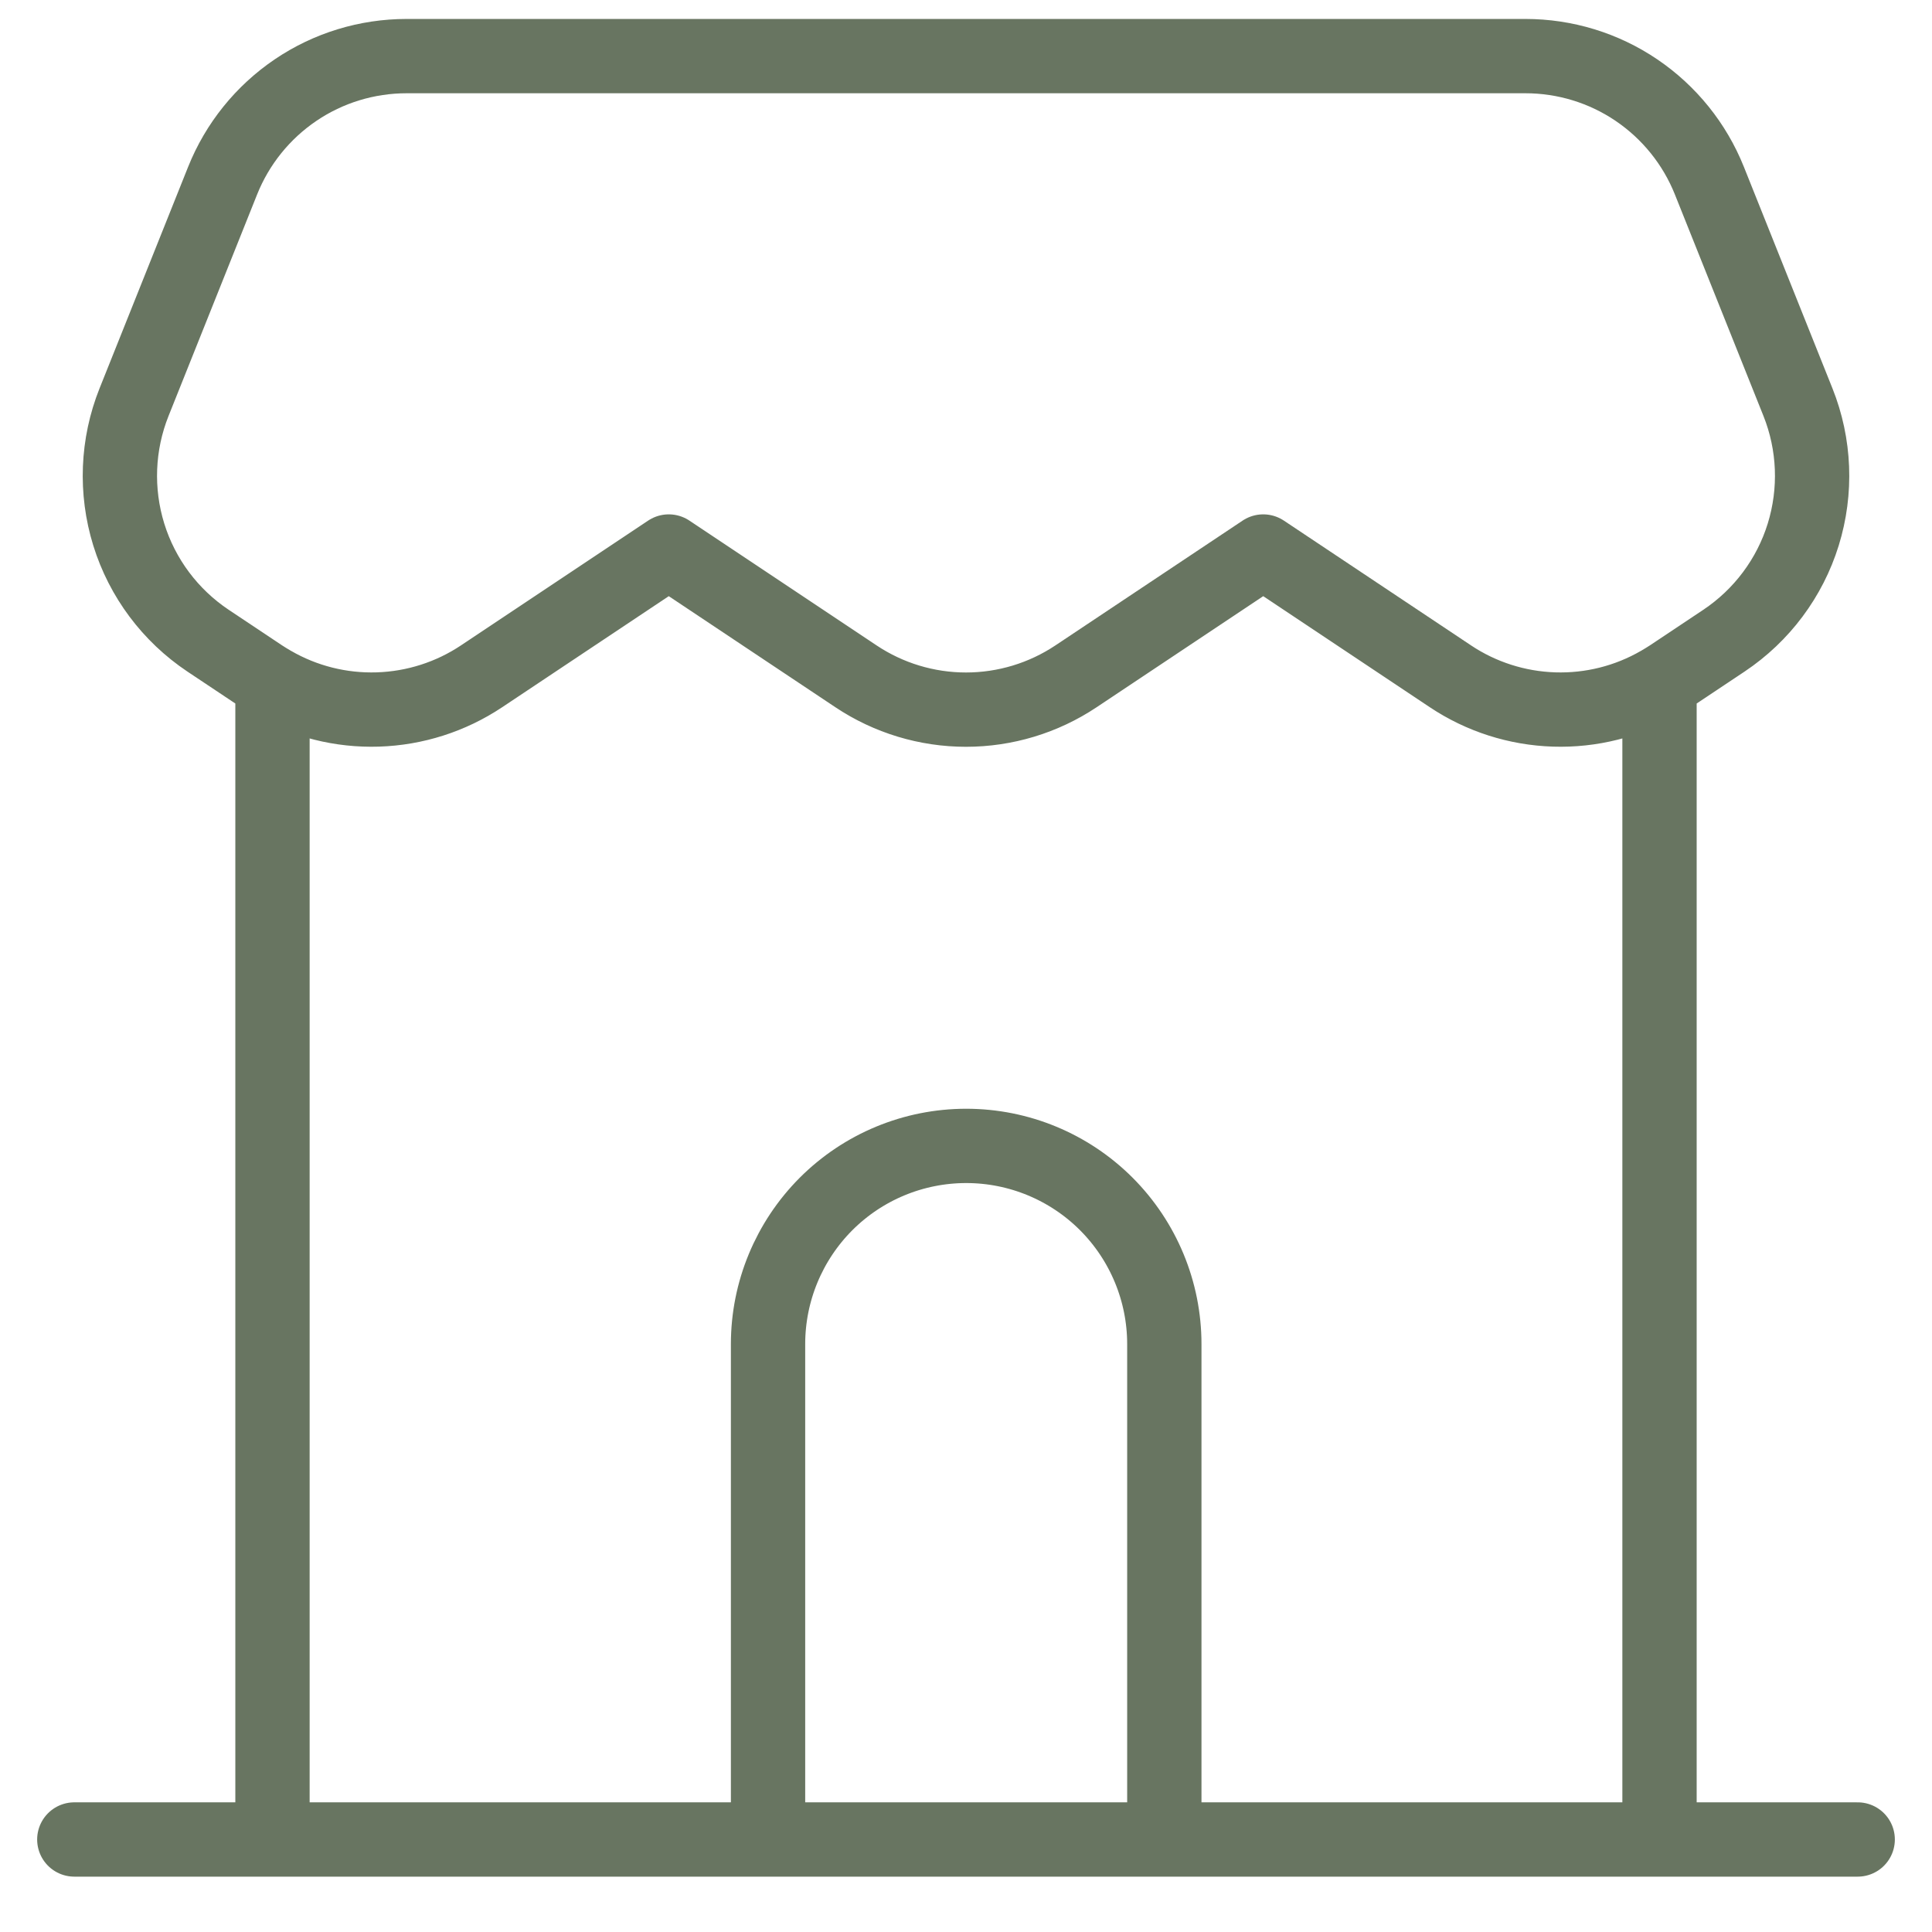 <svg width="26" height="26" viewBox="0 0 26 26" fill="none" xmlns="http://www.w3.org/2000/svg">
<path d="M1 24.755H3.667M3.667 24.755H22.333M3.667 24.755V9.192M25 24.755H22.333M22.333 24.755V9.192M3.667 9.192C3.617 9.164 3.568 9.133 3.52 9.102L2.8 8.622C2.291 8.282 1.914 7.778 1.733 7.194C1.552 6.609 1.577 5.98 1.804 5.412L2.996 2.431C3.194 1.936 3.536 1.512 3.977 1.213C4.418 0.914 4.939 0.755 5.472 0.755H20.528C21.061 0.755 21.582 0.914 22.023 1.213C22.464 1.512 22.806 1.936 23.004 2.431L24.196 5.412C24.423 5.98 24.448 6.609 24.267 7.194C24.086 7.778 23.709 8.282 23.2 8.622L22.48 9.102C22.432 9.133 22.383 9.164 22.333 9.192M3.667 9.192C4.097 9.441 4.589 9.564 5.086 9.548C5.583 9.532 6.066 9.378 6.48 9.102L9 7.422L11.52 9.102C11.958 9.394 12.473 9.55 13 9.55C13.527 9.55 14.042 9.394 14.48 9.102L17 7.422L19.52 9.102C19.934 9.378 20.417 9.532 20.914 9.548C21.411 9.564 21.903 9.441 22.333 9.192" stroke="#687561" stroke-linecap="round" stroke-linejoin="round"/>
<path d="M15.669 24.755V18.088C15.669 17.381 15.388 16.703 14.888 16.202C14.388 15.702 13.71 15.421 13.003 15.421C12.295 15.421 11.617 15.702 11.117 16.202C10.617 16.703 10.336 17.381 10.336 18.088V24.755" stroke="#687561"/>
</svg>
